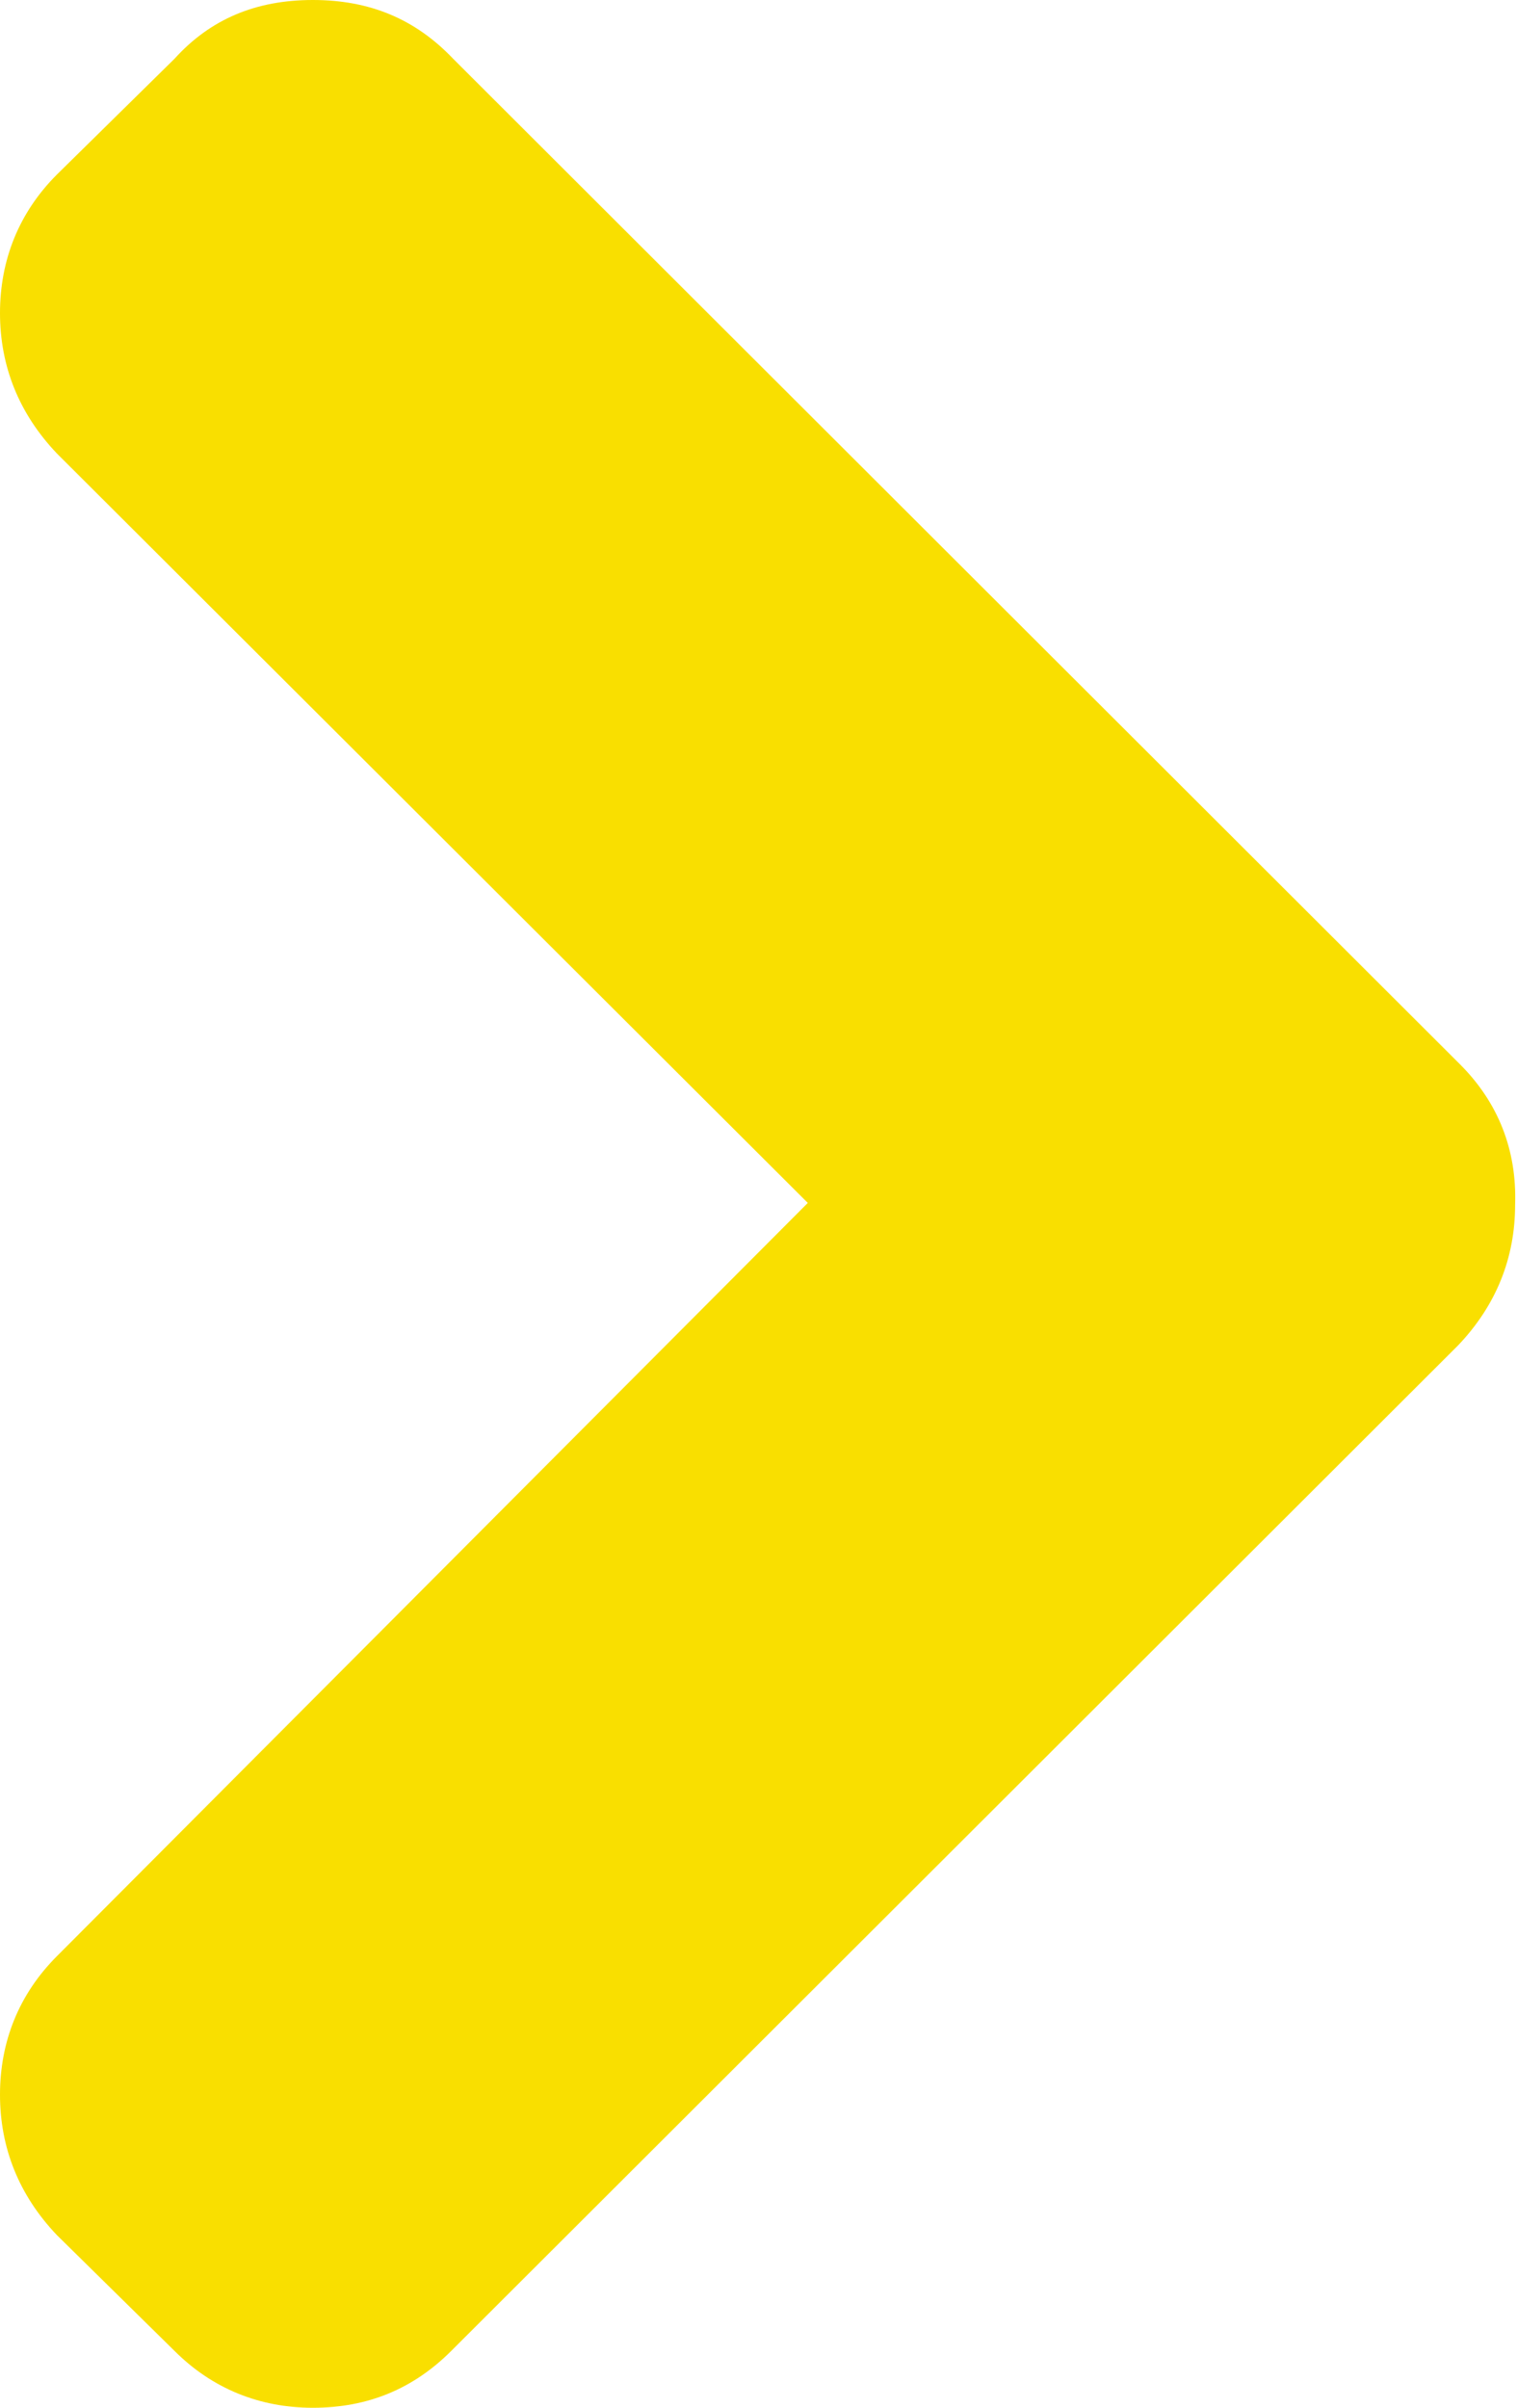 <!-- Generator: Adobe Illustrator 19.1.0, SVG Export Plug-In  -->
<svg version="1.1"
     xmlns="http://www.w3.org/2000/svg" xmlns:xlink="http://www.w3.org/1999/xlink" xmlns:a="http://ns.adobe.com/AdobeSVGViewerExtensions/3.0/"
     x="0px" y="0px" width="80px" height="126.9px" viewBox="0 0 80 126.9" enable-background="new 0 0 80 126.9" xml:space="preserve"
    >
<defs>
</defs>
<path fill="#F9DF00" d="M77,56.1l-53.1-53C21.9,1,19.5,0,16.5,0s-5.4,1-7.3,3.1L3,9.2c-2,2-3,4.5-3,7.3c0,2.8,1,5.3,3,7.4l39.6,39.5
    L3,103.1c-2,2-3,4.5-3,7.3c0,2.8,1,5.3,3,7.4l6.2,6.1c2,2,4.5,3,7.3,3c2.9,0,5.3-1,7.3-3l53.1-53c2-2.1,3-4.6,3-7.4
    C80,60.6,79,58.1,77,56.1z"/>
</svg>
